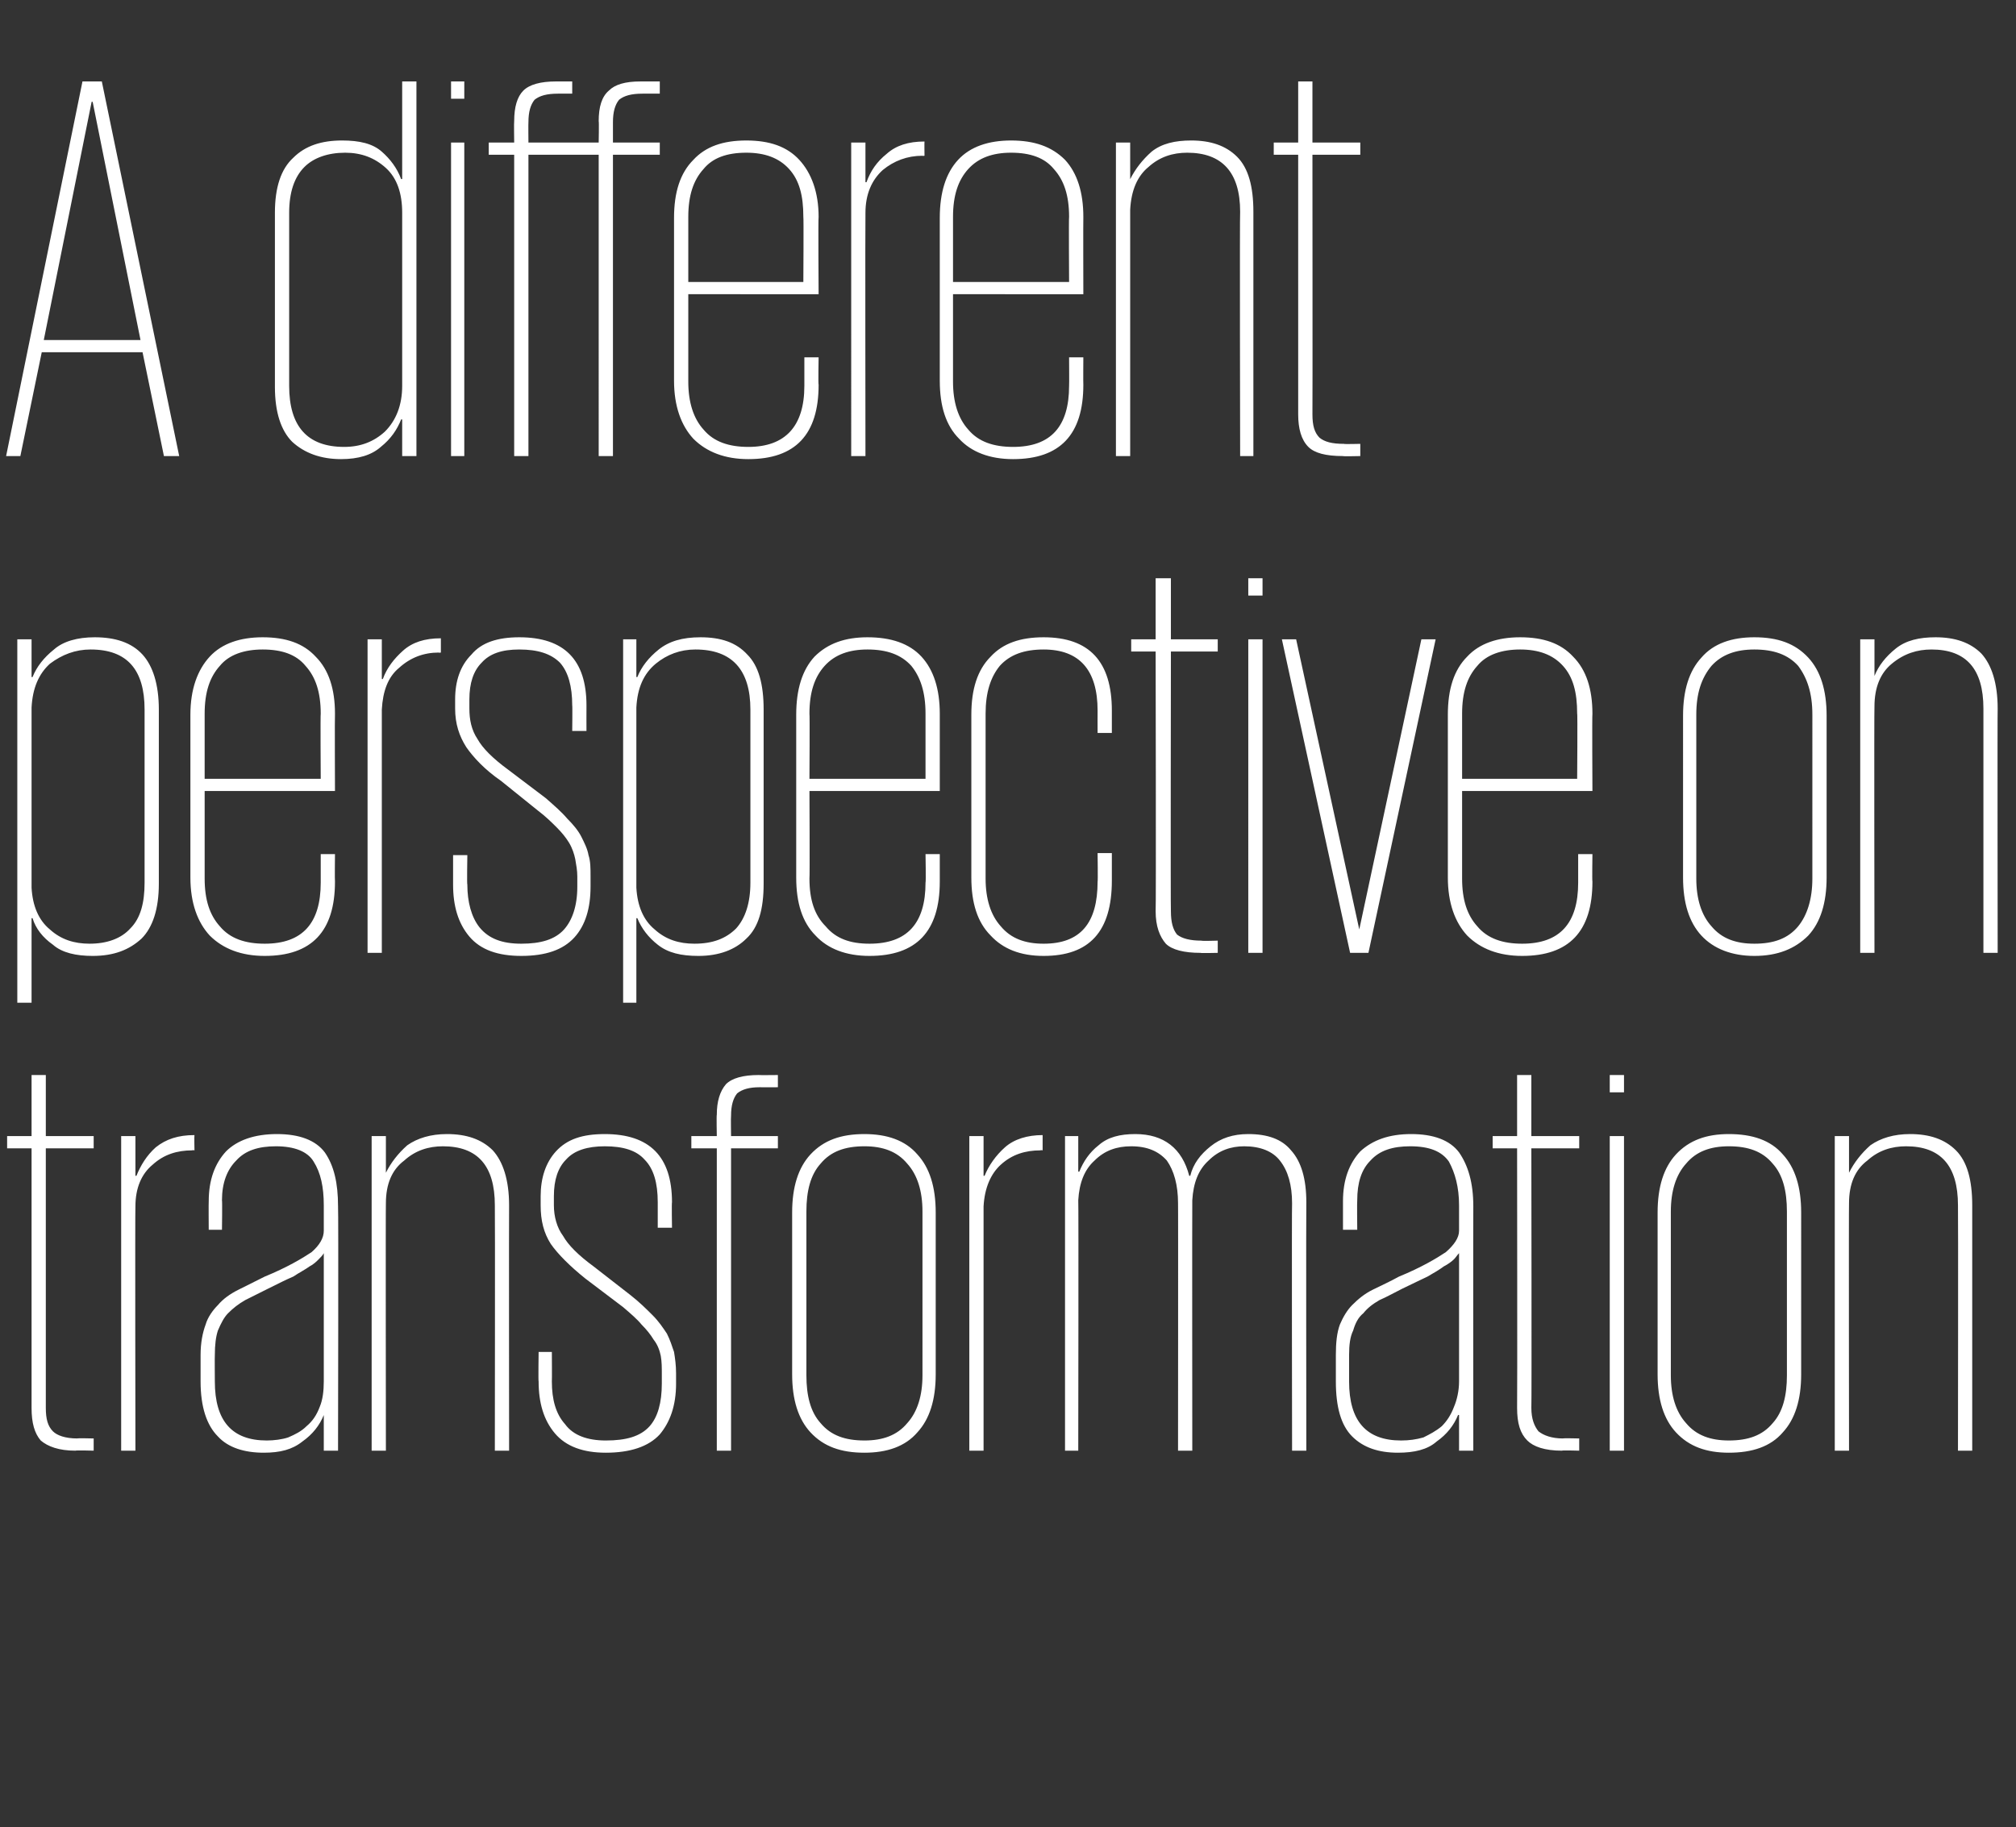 <?xml version="1.0" standalone="no"?><!DOCTYPE svg PUBLIC "-//W3C//DTD SVG 1.1//EN" "http://www.w3.org/Graphics/SVG/1.1/DTD/svg11.dtd"><svg xmlns="http://www.w3.org/2000/svg" version="1.1" width="198px" height="179.5px" viewBox="0 -8 198 179.5" style="top:-8px"><rect x="0" y="-8" width="198" height="179.5" fill="#333333" stroke="none"/><desc>A different perspective on transformation</desc><defs/><g id="Polygon80998"><path d="m.7 103.6h2.4v-6h1.4v6h4.7v1.2H4.5v25.5c0 1.1.2 1.8.7 2.3c.4.4 1.2.7 2.4.7c-.05-.04 1.6 0 1.6 0v1.2s-1.76-.05-1.8 0c-1.6 0-2.7-.4-3.4-1c-.6-.7-.9-1.7-.9-3.2v-25.5H.7v-1.2zm18.4 1.4s-.25-.05-.2 0c-1.5 0-2.8.4-3.9 1.4c-1.1.9-1.7 2.3-1.7 4.1c-.04.05 0 24 0 24h-1.4v-30.9h1.4v3.9h.1c.4-1 1-2 1.9-2.8c1-.8 2.2-1.2 3.8-1.2c-.03.04 0 1.5 0 1.5zm12.7 29.5V131s-.02-.02 0 0c-.4 1-1.1 1.9-2.1 2.6c-1 .8-2.2 1.1-3.8 1.1c-1.9 0-3.5-.5-4.5-1.6c-1.1-1.1-1.7-2.9-1.7-5.4v-2.6c0-1.2.2-2.2.5-3c.2-.7.7-1.4 1.2-1.9c.5-.6 1.2-1.1 2-1.5l2.6-1.3c2.2-.9 3.7-1.8 4.6-2.4c.8-.7 1.2-1.4 1.2-2.1v-2.5c0-1.8-.3-3.2-1-4.3c-.6-1-1.9-1.5-3.7-1.5c-1.7 0-3 .4-3.9 1.4c-.9.9-1.4 2.2-1.4 3.9c.04.05 0 2.9 0 2.9h-1.3s-.02-2.8 0-2.8c0-2.1.6-3.7 1.7-4.9c1.1-1.1 2.8-1.7 5-1.7c2.2 0 3.8.6 4.7 1.8c.9 1.3 1.3 3 1.3 5.3c.05-.01 0 24 0 24h-1.4zm-10.7-6.8c0 3.9 1.7 5.8 5.1 5.8c.7 0 1.5-.1 2.1-.3c.7-.3 1.3-.6 1.8-1.1c.6-.5 1-1.1 1.3-1.9c.3-.7.4-1.6.4-2.5v-12.6c-.1.2-.3.4-.5.6c-.2.2-.5.5-.9.7c-.4.3-1 .6-1.6 1c-.7.3-1.5.7-2.5 1.2l-2.2 1.1c-.7.4-1.2.8-1.7 1.3c-.4.4-.7 1-1 1.7c-.2.6-.3 1.4-.3 2.4c-.02.01 0 2.6 0 2.6c0 0-.02-.04 0 0zm27.5-17.3c0-3.9-1.7-5.8-5.1-5.8c-1.4 0-2.7.4-3.8 1.4c-1.2.9-1.8 2.3-1.8 4.2c-.03-.03 0 24.3 0 24.3h-1.4v-30.9h1.4v3.6s.02.03 0 0c.5-1 1.2-1.9 2.1-2.7c1-.7 2.3-1.1 3.9-1.1c1.9 0 3.4.5 4.5 1.6c1 1.1 1.6 2.9 1.6 5.4c-.02-.02 0 24.1 0 24.1h-1.4s.03-24.06 0-24.1zm17.8 17.5c0 2.2-.6 3.8-1.6 5c-1.1 1.2-2.9 1.8-5.3 1.8c-2.2 0-3.9-.6-5-1.9c-1.1-1.3-1.6-3-1.6-5.1c-.04.02 0-2.9 0-2.9h1.3s.02 2.92 0 2.9c0 1.8.4 3.2 1.3 4.2c.8 1.1 2.2 1.6 4 1.6c2 0 3.4-.4 4.3-1.4c.8-.9 1.2-2.3 1.2-4.2v-.9c0-.7 0-1.2-.1-1.8c-.1-.5-.3-1.1-.7-1.6c-.3-.5-.7-1-1.2-1.5c-.4-.5-1.1-1.1-1.8-1.7l-3.7-2.8c-1.5-1.2-2.7-2.4-3.4-3.4c-.7-1.1-1-2.3-1-3.8v-.9c0-1.8.5-3.3 1.5-4.4c1.1-1.2 2.6-1.7 4.8-1.7c4.4 0 6.6 2.2 6.6 6.7c-.04.01 0 2.5 0 2.5h-1.4v-2.5c0-1.9-.4-3.3-1.3-4.2c-.8-.9-2.1-1.3-3.9-1.3c-1.7 0-3 .4-3.8 1.3c-.8.8-1.2 2-1.2 3.6v.9c0 1.1.3 2.2.9 3c.5.9 1.5 1.9 3 3l3.6 2.8c.9.7 1.6 1.4 2.2 2c.6.6 1 1.2 1.4 1.8c.3.6.5 1.2.7 1.8c.1.6.2 1.3.2 2.1v1zm1.5-24.3h2.5s-.04-2.07 0-2.1c0-1.3.3-2.3.9-3c.6-.6 1.7-.9 3.2-.9c-.01.02 1.9 0 1.9 0v1.2s-1.75.01-1.8 0c-1 0-1.7.2-2.2.6c-.4.5-.6 1.2-.6 2.2c-.03.03 0 2 0 2h4.6v1.2h-4.6v29.7h-1.4v-29.7h-2.5v-1.2zm24 23.4c0 2.5-.6 4.4-1.8 5.7c-1.2 1.4-3 2-5.2 2c-2.3 0-4-.6-5.3-2c-1.2-1.3-1.8-3.2-1.8-5.7v-15.9c0-2.5.6-4.4 1.8-5.7c1.3-1.4 3-2 5.3-2c2.2 0 4 .6 5.2 2c1.2 1.3 1.8 3.2 1.8 5.7V127zm-7 6.5c1.8 0 3.2-.5 4.2-1.7c1-1.1 1.5-2.7 1.5-4.7V111c0-2-.5-3.6-1.5-4.7c-1-1.2-2.4-1.7-4.2-1.7c-1.9 0-3.3.5-4.3 1.7c-1 1.1-1.4 2.7-1.4 4.7v16.1c0 2 .4 3.6 1.4 4.7c1 1.2 2.4 1.7 4.3 1.7zm17.5-28.5s-.21-.05-.2 0c-1.5 0-2.8.4-3.9 1.4c-1 .9-1.6 2.3-1.7 4.1v24h-1.4v-30.9h1.4v3.9h.1c.4-1 1.1-2 2-2.8c.9-.8 2.2-1.2 3.7-1.2v1.5zm13.3 5.2c0-1.8-.4-3.2-1.1-4.2c-.8-.9-1.9-1.4-3.5-1.4c-1.4 0-2.6.4-3.6 1.4c-1 .9-1.5 2.2-1.6 3.9c.04.05 0 24.6 0 24.6h-1.3v-30.9h1.3v3.5s.1-.03.1 0c.4-1 1-1.9 1.9-2.6c.9-.8 2.1-1.1 3.6-1.1c2.8 0 4.6 1.4 5.3 4.1h.1c.3-1.2 1-2.1 2-2.9c1-.8 2.2-1.2 3.7-1.2c1.9 0 3.3.5 4.2 1.6c1 1.1 1.5 2.8 1.5 5.1c-.03.01 0 24.4 0 24.4h-1.4s-.04-24.33 0-24.3c0-1.8-.4-3.2-1.2-4.2c-.7-.9-1.9-1.4-3.5-1.4c-1.3 0-2.5.4-3.5 1.4c-1 .9-1.5 2.2-1.6 3.9c-.02.05 0 24.6 0 24.6h-1.4s.02-24.33 0-24.3zm27.6 24.3V131s-.09-.02-.1 0c-.4 1-1.1 1.9-2.1 2.6c-.9.8-2.2 1.1-3.8 1.1c-1.9 0-3.4-.5-4.5-1.6c-1.1-1.1-1.6-2.9-1.6-5.4v-2.6c0-1.2.1-2.2.4-3c.3-.7.7-1.4 1.2-1.9c.6-.6 1.2-1.1 2-1.5c.8-.4 1.7-.8 2.6-1.3c2.2-.9 3.7-1.8 4.6-2.4c.8-.7 1.3-1.4 1.3-2.1v-2.5c0-1.8-.4-3.2-1-4.3c-.7-1-1.9-1.5-3.8-1.5c-1.7 0-3 .4-3.9 1.4c-.9.9-1.3 2.2-1.3 3.9c-.03.05 0 2.9 0 2.9h-1.4V110c0-2.1.6-3.7 1.7-4.9c1.2-1.1 2.8-1.7 5-1.7c2.2 0 3.8.6 4.7 1.8c.9 1.3 1.4 3 1.4 5.3c-.02-.01 0 24 0 24h-1.4zm-10.8-6.8c0 3.9 1.7 5.8 5.1 5.8c.8 0 1.5-.1 2.2-.3c.6-.3 1.2-.6 1.8-1.1c.5-.5.9-1.1 1.2-1.9c.3-.7.5-1.6.5-2.5v-12.6c-.2.2-.3.4-.5.6c-.2.2-.6.5-1 .7c-.4.3-.9.6-1.6 1c-.6.3-1.5.7-2.5 1.2c-.8.4-1.5.8-2.2 1.1c-.7.4-1.2.8-1.6 1.3c-.5.4-.8 1-1 1.7c-.3.6-.4 1.4-.4 2.4v2.6s.01-.04 0 0zm14.1-24.1h2.4v-6h1.4v6h4.7v1.2h-4.7s.04 25.49 0 25.5c0 1.1.3 1.8.7 2.3c.5.4 1.3.7 2.4.7c-.02-.04 1.6 0 1.6 0v1.2s-1.73-.05-1.7 0c-1.7 0-2.8-.4-3.4-1c-.7-.7-1-1.7-1-3.2c.03-.02 0-25.5 0-25.5h-2.4v-1.2zm11.5 0h1.4v30.9h-1.4v-30.9zm0-6h1.4v1.7h-1.4v-1.7zm18.8 29.4c0 2.5-.6 4.4-1.8 5.7c-1.2 1.4-3 2-5.3 2c-2.2 0-3.9-.6-5.2-2c-1.2-1.3-1.8-3.2-1.8-5.7v-15.9c0-2.5.6-4.4 1.8-5.7c1.3-1.4 3-2 5.2-2c2.3 0 4.1.6 5.3 2c1.2 1.3 1.8 3.2 1.8 5.7V127zm-7.1 6.5c1.9 0 3.3-.5 4.3-1.7c1-1.1 1.4-2.7 1.4-4.7V111c0-2-.4-3.6-1.4-4.7c-1-1.2-2.4-1.7-4.3-1.7c-1.8 0-3.2.5-4.2 1.7c-1 1.1-1.5 2.7-1.5 4.7v16.1c0 2 .5 3.6 1.5 4.7c1 1.2 2.4 1.7 4.2 1.7zm22.5-23.1c0-3.9-1.7-5.8-5.1-5.8c-1.4 0-2.7.4-3.8 1.4c-1.2.9-1.8 2.3-1.8 4.2c-.03-.03 0 24.3 0 24.3h-1.4v-30.9h1.4v3.6s.02.03 0 0c.5-1 1.2-1.9 2.1-2.7c1-.7 2.3-1.1 3.9-1.1c1.9 0 3.4.5 4.5 1.6c1.1 1.1 1.6 2.9 1.6 5.4v24.1h-1.4s.03-24.06 0-24.1z" stroke="none" fill="#fff"/></g><g id="Polygon80997"><path d="m1.7 54.8h1.4v3.7s.05.03.1 0c.4-1 1.1-1.9 2.1-2.7c.9-.8 2.3-1.2 4-1.2c2 0 3.6.5 4.7 1.7c1 1.1 1.6 2.9 1.6 5.4v17.1c0 2.5-.6 4.3-1.7 5.4c-1.2 1.1-2.7 1.7-4.8 1.7c-1.6 0-3-.3-3.9-1.1c-1-.7-1.7-1.6-2-2.6c-.05-.03-.1 0-.1 0v8.3H1.7V54.8zm12.5 6.9c0-3.9-1.7-5.9-5.3-5.9c-1.5 0-2.8.5-4 1.4c-1.1 1-1.7 2.4-1.8 4.3v17.7c.1 1.8.7 3.2 1.8 4.1c1.1 1 2.4 1.4 3.9 1.4c1.7 0 3.1-.5 4-1.5c1-1 1.4-2.5 1.4-4.5v-17zm18.7 14.2s-.03 2.67 0 2.7c0 4.9-2.3 7.3-6.9 7.3c-2.3 0-4.1-.7-5.4-2c-1.2-1.3-1.9-3.2-1.9-5.7v-16c0-2.5.7-4.4 1.9-5.7c1.2-1.3 3-1.9 5.2-1.9c2.3 0 4 .6 5.2 1.9c1.3 1.3 1.9 3.2 1.9 5.6c-.03.05 0 7.6 0 7.6H20.1v8.6c0 2.1.5 3.6 1.5 4.7c1 1.2 2.5 1.7 4.4 1.7c3.7 0 5.5-2 5.5-6v-2.8h1.4zm-12.8-7.4h11.4s-.04-6.44 0-6.4c0-2.1-.5-3.6-1.5-4.7c-.9-1.1-2.3-1.6-4.2-1.6c-1.8 0-3.3.5-4.2 1.6c-1 1.1-1.5 2.6-1.5 4.7v6.4zm23.2-12.4s-.22.04-.2 0c-1.5 0-2.8.5-3.9 1.5c-1.1.9-1.6 2.3-1.7 4.1v23.9h-1.4V54.8h1.4v3.9h.1c.4-1.1 1.1-2 2-2.8c.9-.8 2.1-1.2 3.7-1.2v1.4zm14.7 23c0 2.1-.5 3.8-1.6 5c-1.1 1.2-2.8 1.8-5.2 1.8c-2.3 0-4-.6-5.1-1.9c-1.1-1.3-1.6-3-1.6-5.1V76h1.4s-.05 2.91 0 2.9c0 1.7.4 3.2 1.2 4.2c.9 1.1 2.2 1.6 4.1 1.6c1.9 0 3.3-.4 4.2-1.4c.8-.9 1.3-2.3 1.3-4.2v-1c0-.6-.1-1.1-.2-1.7c-.1-.5-.3-1.1-.6-1.6c-.3-.5-.7-1-1.2-1.5c-.5-.5-1.1-1.1-1.9-1.7l-3.6-2.9c-1.6-1.1-2.7-2.3-3.4-3.3c-.7-1.1-1.1-2.3-1.1-3.8v-.9c0-1.8.5-3.3 1.6-4.4c1-1.2 2.6-1.7 4.7-1.7c4.4 0 6.6 2.2 6.6 6.7c-.01 0 0 2.5 0 2.5h-1.4s.03-2.55 0-2.5c0-1.9-.4-3.3-1.2-4.2c-.9-.9-2.2-1.3-4-1.3c-1.7 0-2.9.4-3.7 1.3c-.8.8-1.2 2-1.2 3.6v.9c0 1.1.2 2.1.8 3c.5.9 1.5 1.9 3 3l3.7 2.8c.8.7 1.6 1.4 2.1 2c.6.6 1.1 1.2 1.4 1.8c.3.6.6 1.2.7 1.8c.2.6.2 1.3.2 2.1v1zm3.2-24.3h1.3v3.7s.09.03.1 0c.4-1 1.1-1.9 2.1-2.7c1-.8 2.3-1.2 4.1-1.2c2 0 3.5.5 4.6 1.7c1.1 1.1 1.6 2.9 1.6 5.4v17.1c0 2.5-.5 4.3-1.7 5.4c-1.1 1.1-2.7 1.7-4.7 1.7c-1.7 0-3-.3-4-1.1c-.9-.7-1.6-1.6-2-2.6c-.01-.03-.1 0-.1 0v8.3h-1.3V54.8zm12.5 6.9c0-3.9-1.8-5.9-5.4-5.9c-1.5 0-2.8.5-3.9 1.4c-1.2 1-1.8 2.4-1.9 4.3v17.7c.1 1.8.7 3.2 1.8 4.1c1.1 1 2.4 1.4 3.9 1.4c1.8 0 3.1-.5 4.1-1.5c.9-1 1.4-2.5 1.4-4.5v-17zm18.6 14.2v2.7c0 4.9-2.3 7.3-6.9 7.3c-2.3 0-4.1-.7-5.3-2c-1.3-1.3-1.9-3.2-1.9-5.7v-16c0-2.5.6-4.4 1.8-5.7c1.3-1.3 3-1.9 5.2-1.9c2.3 0 4.1.6 5.3 1.9c1.2 1.3 1.8 3.2 1.8 5.6v7.6H79.5s.04 8.63 0 8.6c0 2.1.5 3.6 1.6 4.7c1 1.2 2.4 1.7 4.3 1.7c3.7 0 5.5-2 5.5-6c.05-.03 0-2.8 0-2.8h1.4zm-12.8-7.4h11.4v-6.4c0-2.1-.5-3.6-1.4-4.7c-1-1.1-2.4-1.6-4.3-1.6c-1.8 0-3.2.5-4.2 1.6c-1 1.1-1.5 2.6-1.5 4.7c.04-.04 0 6.4 0 6.4zm29.7 7.3v2.7c0 5-2.2 7.4-6.7 7.4c-2.3 0-4-.7-5.2-2c-1.3-1.3-1.9-3.2-1.9-5.7v-16c0-2.5.6-4.4 1.9-5.7c1.2-1.3 2.9-1.9 5.2-1.9c4.5 0 6.7 2.4 6.7 7.2v2.2h-1.4s-.01-2.21 0-2.2c0-4-1.8-6-5.3-6c-1.9 0-3.3.5-4.3 1.6c-.9 1.1-1.4 2.6-1.4 4.7v16.2c0 2 .5 3.6 1.5 4.7c1 1.2 2.4 1.7 4.2 1.7c3.6 0 5.3-2 5.3-6.1c.04.04 0-2.8 0-2.8h1.4zm1.9-21h2.4v-6h1.5v6h4.6v1.2H115s-.04 25.48 0 25.5c0 1.1.2 1.8.6 2.3c.5.4 1.3.6 2.4.6c0 .05 1.6 0 1.6 0v1.2s-1.7.04-1.7 0c-1.6 0-2.8-.3-3.4-.9c-.6-.7-1-1.7-1-3.2c.05-.02 0-25.5 0-25.5h-2.4v-1.2zm11.5 0h1.4v30.8h-1.4V54.8zm0-6h1.4v1.7h-1.4v-1.7zm18.4 6l-6.6 30.8h-1.8l-6.7-30.8h1.4l6.2 28.5l6.1-28.5h1.4zm15.4 21.1s-.04 2.67 0 2.7c0 4.9-2.3 7.3-6.9 7.3c-2.3 0-4.1-.7-5.4-2c-1.2-1.3-1.9-3.2-1.9-5.7v-16c0-2.5.6-4.4 1.9-5.7c1.2-1.3 3-1.9 5.2-1.9c2.3 0 4 .6 5.2 1.9c1.3 1.3 1.9 3.2 1.9 5.6c-.04.05 0 7.6 0 7.6h-12.8v8.6c0 2.1.5 3.6 1.5 4.7c1 1.2 2.5 1.7 4.4 1.7c3.7 0 5.5-2 5.5-6v-2.8h1.4zm-12.8-7.4h11.3s.05-6.44 0-6.4c0-2.1-.4-3.6-1.4-4.7c-1-1.1-2.4-1.6-4.2-1.6c-1.8 0-3.3.5-4.2 1.6c-1 1.1-1.5 2.6-1.5 4.7v6.4zm35.8 9.7c0 2.5-.6 4.4-1.8 5.7c-1.3 1.3-3 2-5.3 2c-2.2 0-4-.7-5.2-2c-1.2-1.3-1.8-3.2-1.8-5.7V62.3c0-2.5.6-4.4 1.8-5.7c1.2-1.4 3-2 5.2-2c2.3 0 4 .6 5.3 2c1.2 1.3 1.8 3.2 1.8 5.7v15.9zm-7.1 6.5c1.9 0 3.3-.5 4.3-1.7c.9-1.1 1.4-2.7 1.4-4.7V62.2c0-2.1-.5-3.6-1.4-4.8c-1-1.1-2.4-1.6-4.3-1.6c-1.8 0-3.2.5-4.2 1.6c-1 1.2-1.5 2.7-1.5 4.8v16.1c0 2 .5 3.6 1.5 4.7c1 1.2 2.4 1.7 4.2 1.7zm22.5-23.1c0-3.9-1.7-5.8-5.1-5.8c-1.4 0-2.7.4-3.9 1.4c-1.1.9-1.7 2.3-1.7 4.2c-.04-.04 0 24.2 0 24.2h-1.4V54.8h1.4v3.6s.01.02 0 0c.4-1 1.1-1.9 2.1-2.7c1-.8 2.3-1.1 3.9-1.1c1.9 0 3.4.5 4.5 1.6c1 1.1 1.6 2.9 1.6 5.4c-.03-.02 0 24 0 24h-1.4v-24z" stroke="none" fill="#fff"/></g><g id="Polygon80996"><path d="m.6 36.8L8.1 0h1.9l7.6 36.8h-1.5L14 26.6H4.1L2 36.8H.6zm3.7-11.4h9.5L9.1 2h-.1L4.3 25.4zm36.6 11.4h-1.4v-3.6h-.1c-.4 1-1 1.9-2 2.7c-.9.8-2.2 1.2-3.9 1.2c-2 0-3.6-.6-4.8-1.7c-1.1-1.1-1.7-2.9-1.7-5.4V12.9c0-2.5.6-4.3 1.8-5.4c1.2-1.2 2.8-1.7 4.8-1.7c1.7 0 3 .3 3.9 1.1c.8.7 1.5 1.6 1.9 2.7c.04-.04.1 0 .1 0V0h1.4v36.8zm-12.5-6.9c0 4 1.8 6 5.4 6c1.6 0 2.9-.5 4-1.5c1.1-1.1 1.7-2.6 1.7-4.5v-17c0-1.9-.5-3.4-1.6-4.4c-1.1-1-2.4-1.5-4-1.5c-1.7 0-3.1.5-4 1.4c-1 1-1.5 2.5-1.5 4.5v17zM44.3 6h1.3v30.8h-1.3V6zm0-6h1.3v1.7h-1.3V0zM48 6h2.5s-.03-2.09 0-2.1c0-1.4.3-2.4.9-3c.6-.6 1.7-.9 3.2-.9h1.6v1.2h-1.4c-1.1 0-1.8.2-2.3.6c-.4.5-.6 1.2-.6 2.2c-.02.01 0 2 0 2h6.9s.04-2.09 0-2.1c0-1.4.3-2.4 1-3c.6-.6 1.6-.9 3.1-.9h1.9v1.2h-1.7c-1.1 0-1.8.2-2.3.6c-.4.5-.6 1.2-.6 2.2v2h4.6v1.2h-4.6v29.6h-1.4V7.2h-6.9v29.6h-1.4V7.2H48V6zm32.4 21.1s-.05 2.66 0 2.7c0 4.9-2.3 7.3-6.9 7.3c-2.3 0-4.1-.7-5.4-2c-1.2-1.3-1.9-3.2-1.9-5.7v-16c0-2.5.6-4.4 1.9-5.7c1.2-1.3 2.9-1.9 5.2-1.9c2.3 0 4 .6 5.2 1.9c1.2 1.3 1.9 3.2 1.9 5.6c-.05.04 0 7.6 0 7.6H67.6v8.6c0 2 .5 3.6 1.5 4.7c1 1.2 2.5 1.7 4.4 1.7c3.6 0 5.5-2 5.5-6v-2.8h1.4zm-12.8-7.4h11.3s.04-6.44 0-6.4c0-2.1-.4-3.6-1.4-4.7c-1-1.1-2.4-1.6-4.2-1.6c-1.9 0-3.3.5-4.2 1.6c-1 1.1-1.5 2.6-1.5 4.7v6.4zM90.8 7.3s-.23.03-.2 0c-1.5 0-2.8.5-3.9 1.4c-1.1 1-1.7 2.4-1.7 4.2c-.03.03 0 23.9 0 23.9h-1.4V6h1.4v3.9h.1c.4-1.1 1-2 2-2.8c.9-.8 2.1-1.2 3.7-1.2c-.02.02 0 1.4 0 1.4zm15.6 19.8s-.02 2.66 0 2.7c0 4.9-2.3 7.3-6.9 7.3c-2.3 0-4.1-.7-5.3-2c-1.3-1.3-1.9-3.2-1.9-5.7v-16c0-2.5.6-4.4 1.8-5.7c1.2-1.3 3-1.9 5.2-1.9c2.3 0 4 .6 5.3 1.9c1.2 1.3 1.8 3.2 1.8 5.6c-.02.04 0 7.6 0 7.6H93.6v8.6c0 2 .5 3.6 1.5 4.7c1 1.2 2.5 1.7 4.4 1.7c3.7 0 5.5-2 5.5-6c.02-.03 0-2.8 0-2.8h1.4zm-12.8-7.4H105s-.04-6.44 0-6.4c0-2.1-.5-3.6-1.5-4.7c-.9-1.1-2.3-1.6-4.2-1.6c-1.8 0-3.2.5-4.2 1.6c-1 1.1-1.5 2.6-1.5 4.7v6.4zm28.2-6.9c0-3.9-1.8-5.8-5.2-5.8c-1.4 0-2.7.4-3.8 1.4c-1.1.9-1.7 2.3-1.8 4.2v24.2h-1.4V6h1.4v3.6s.05.02 0 0c.5-1 1.2-1.9 2.1-2.7c1-.8 2.3-1.1 3.9-1.1c1.9 0 3.4.5 4.5 1.6c1.1 1.1 1.6 2.9 1.6 5.4v24h-1.3s-.05-23.98 0-24zm3.3-6.8h2.4v-6h1.4v6h4.7v1.2h-4.7s.02 25.47 0 25.5c0 1.1.2 1.8.7 2.3c.5.4 1.2.6 2.4.6c-.03.04 1.6 0 1.6 0v1.2s-1.74.04-1.7 0c-1.7 0-2.8-.3-3.4-.9c-.7-.7-1-1.8-1-3.2V7.2h-2.4V6z" stroke="none" fill="#fff"/></g></svg>